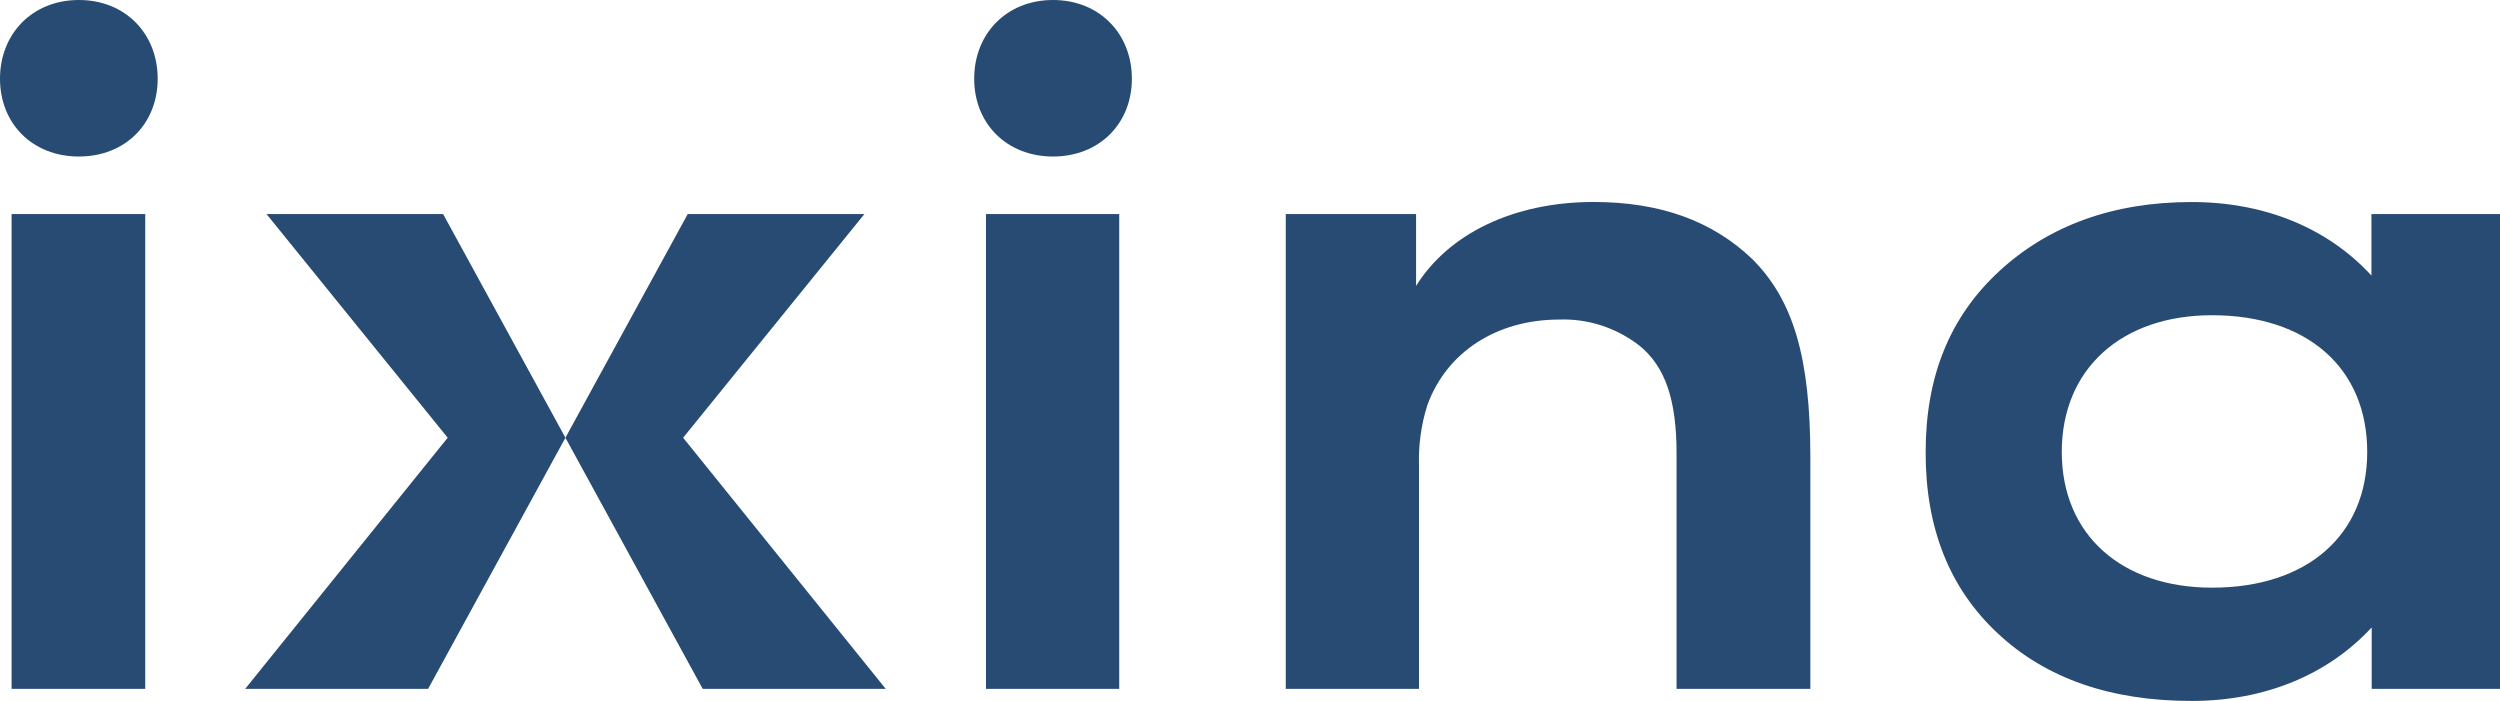 <?xml version="1.0" encoding="UTF-8"?> <svg xmlns="http://www.w3.org/2000/svg" width="107" height="30" viewBox="0 0 107 30" fill="none"><path d="M0 3.369C0 1.444 1.386 0 3.376 0C5.366 0 6.749 1.444 6.749 3.369C6.749 5.294 5.363 6.699 3.376 6.699C1.389 6.699 0 5.294 0 3.369ZM0.496 29.483V9.161H6.216V29.483H0.496Z" fill="#284B73"></path><path d="M41.695 3.369C41.695 1.444 43.078 0 45.069 0C47.059 0 48.444 1.444 48.444 3.369C48.444 5.294 47.047 6.699 45.069 6.699C43.09 6.699 41.695 5.294 41.695 3.369ZM42.2 29.483V9.161H47.903V29.483H42.2Z" fill="#284B73"></path><path d="M55.031 29.483V9.161H60.608V12.236C61.994 10.014 64.766 8.645 68.21 8.645C71.062 8.645 73.291 9.458 74.996 11.086C76.739 12.827 77.483 15.269 77.483 19.561V29.483H71.757V19.416C71.757 17.084 71.261 15.676 70.161 14.788C69.174 14.025 67.967 13.633 66.739 13.677C64.039 13.677 61.906 15.085 61.09 17.342C60.826 18.177 60.705 19.054 60.734 19.933V29.483H55.031Z" fill="#284B73"></path><path d="M85.509 27.113C83.439 25.188 82.409 22.597 82.418 19.342C82.418 16.122 83.448 13.567 85.555 11.618C87.662 9.669 90.422 8.647 93.798 8.647C96.935 8.647 99.624 9.758 101.497 11.793V9.161H107.003V29.483H101.508V26.854C99.626 28.889 96.926 30 93.81 30C90.34 30.003 87.568 29.038 85.509 27.113ZM101.317 19.342C101.317 15.75 98.751 13.492 94.674 13.492C90.802 13.492 88.244 15.789 88.244 19.342C88.244 22.894 90.81 25.152 94.674 25.152C98.76 25.152 101.317 22.894 101.317 19.342Z" fill="#284B73"></path><path d="M36.997 9.161L29.238 18.735L37.909 29.483H30.076L24.2 18.735L29.435 9.161H36.997Z" fill="#284B73"></path><path d="M11.406 9.161L19.161 18.735L10.493 29.483H18.323L24.2 18.735L18.965 9.161H11.406Z" fill="#284B73"></path></svg> 